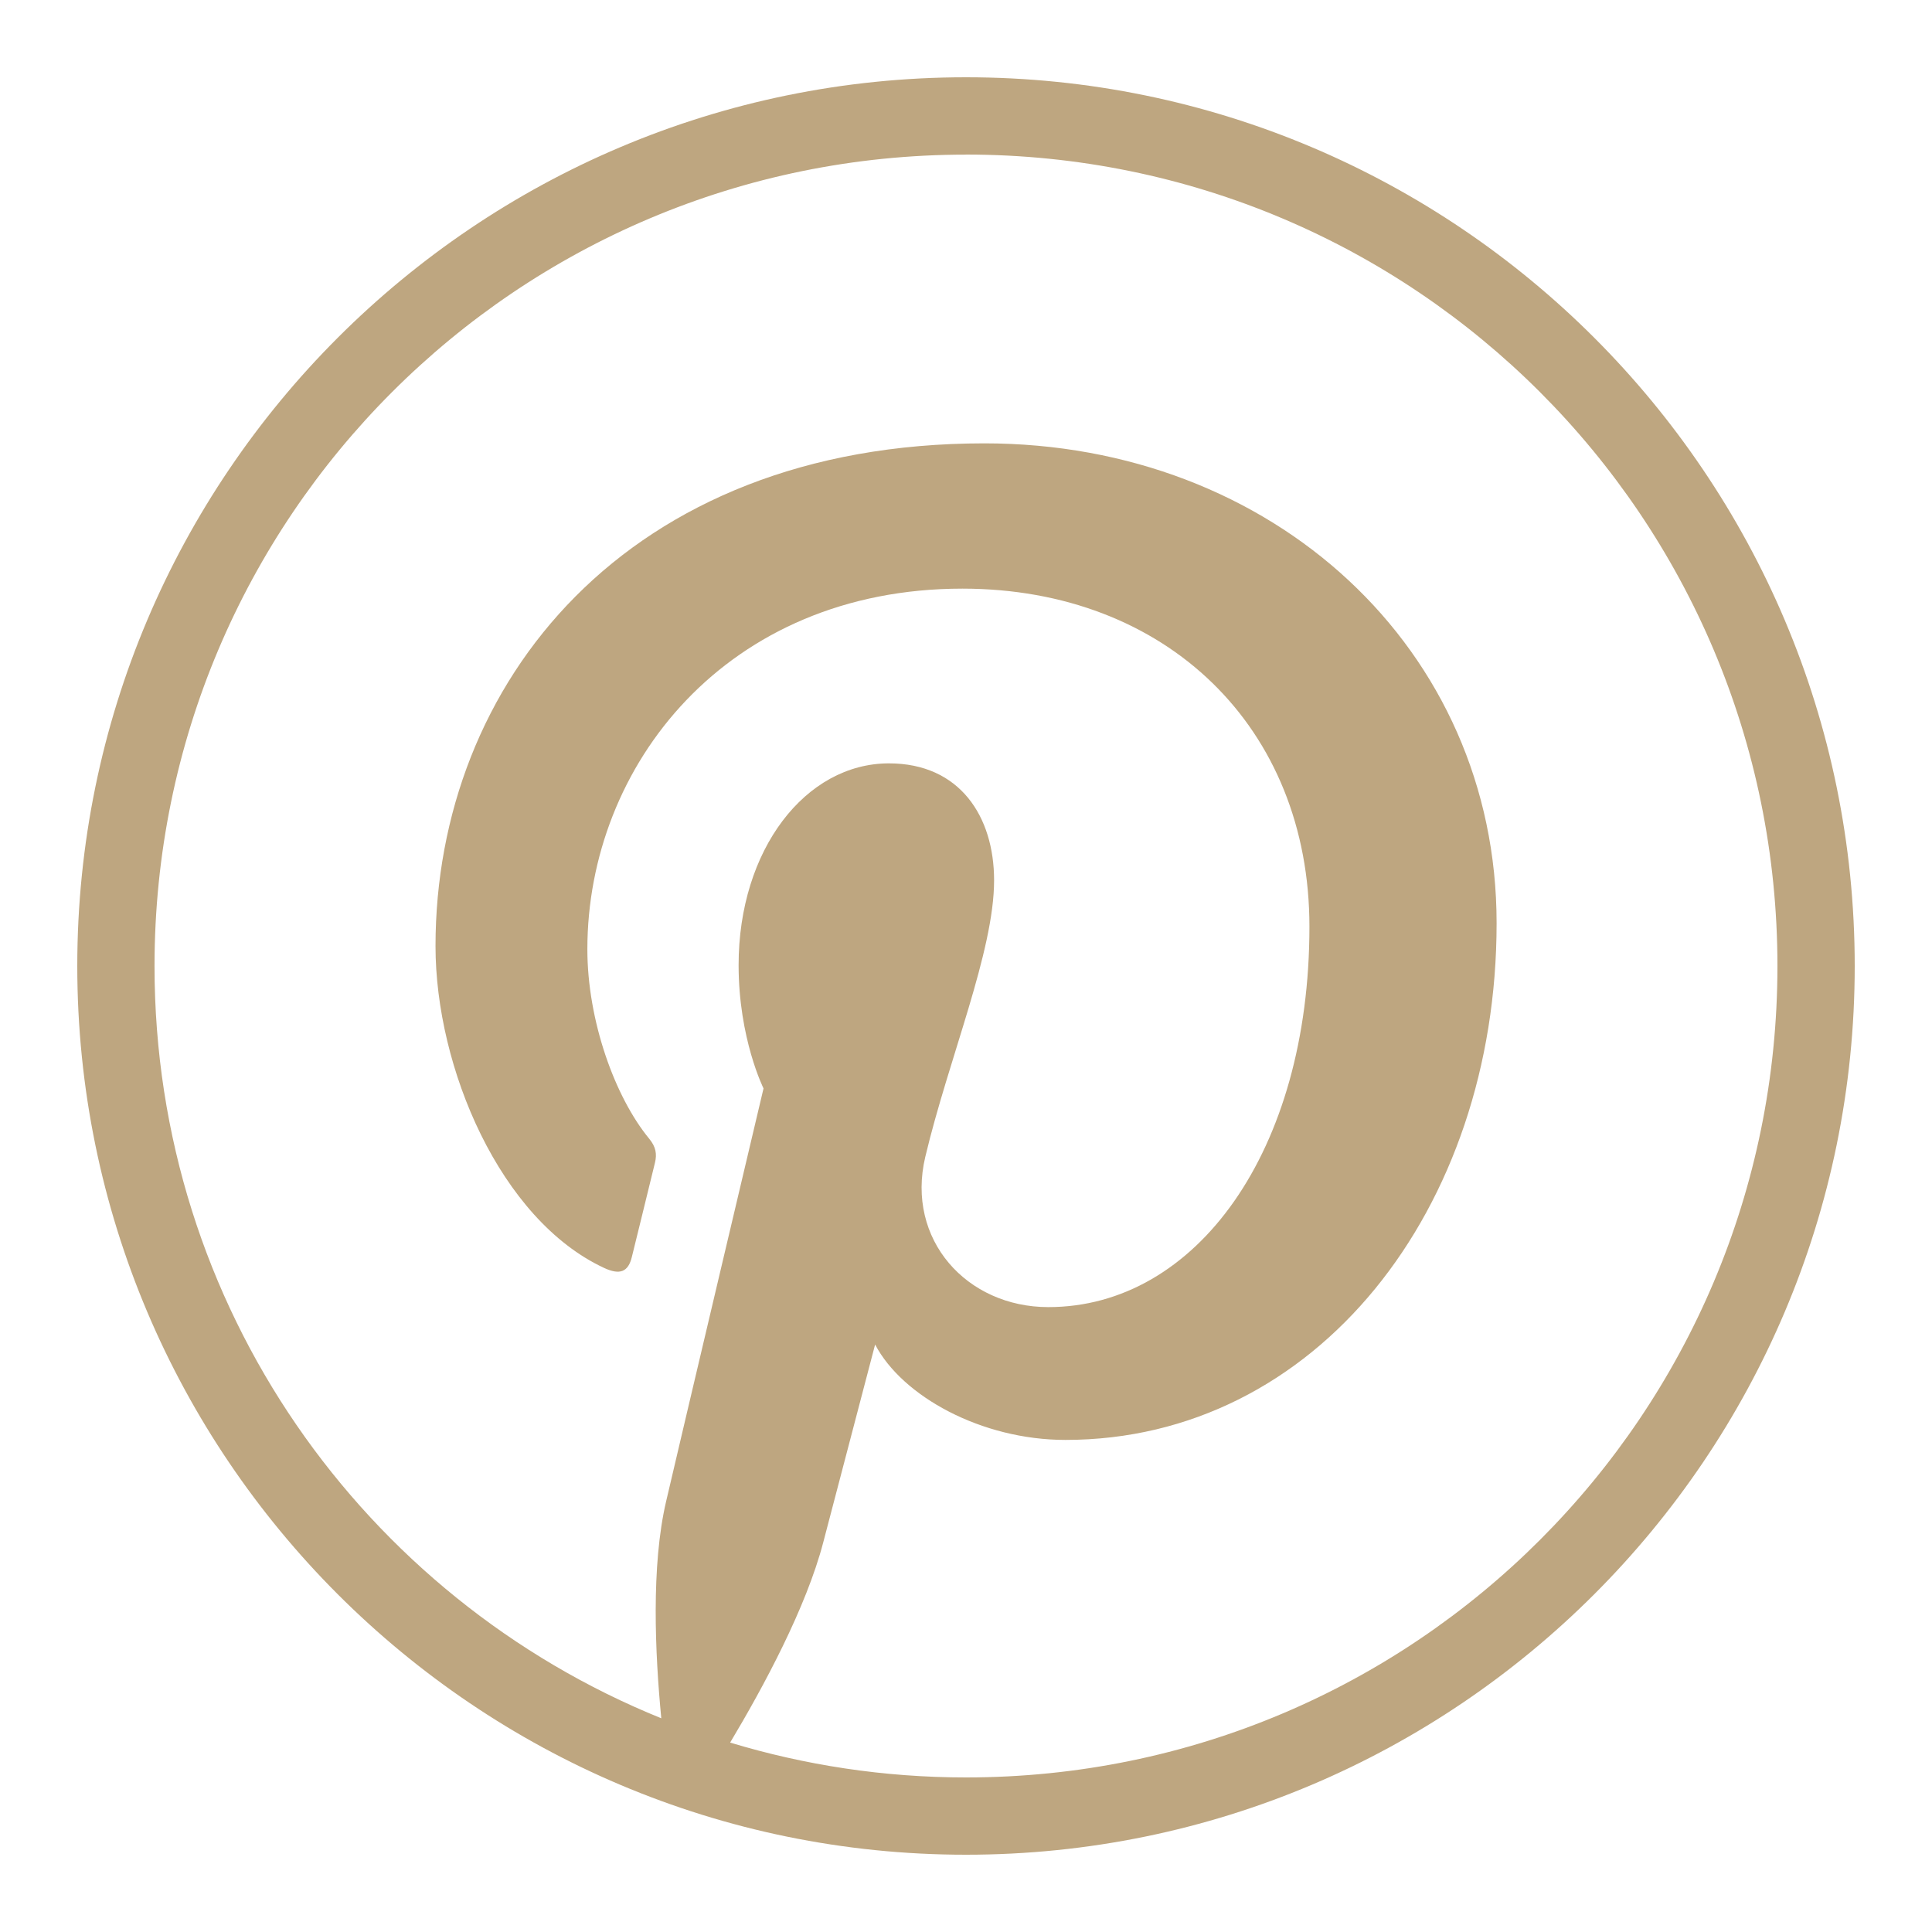 <svg xmlns="http://www.w3.org/2000/svg" xmlns:xlink="http://www.w3.org/1999/xlink" viewBox="0,0,256,256" width="50px" height="50px"><g fill="#bea680" fill-rule="nonzero" stroke="none" stroke-width="1" stroke-linecap="butt" stroke-linejoin="miter" stroke-miterlimit="10" stroke-dasharray="" stroke-dashoffset="0" font-family="none" font-weight="none" font-size="none" text-anchor="none" style="mix-blend-mode: normal"><g transform="scale(5.12,5.12)"><path d="M25,2c-12.691,0 -23,10.309 -23,23c0,12.691 10.309,23 23,23c12.691,0 23,-10.309 23,-23c0,-12.691 -10.309,-23 -23,-23zM25,4c11.61,0 21,9.39 21,21c0,11.61 -9.39,21 -21,21c-2.124,0 -4.172,-0.318 -6.104,-0.902c0.86,-1.438 1.971,-3.494 2.412,-5.191c0.262,-1.006 1.34,-5.111 1.34,-5.111c0.7,1.337 2.747,2.469 4.926,2.469c6.484,0 11.158,-5.963 11.158,-13.373c0,-7.104 -5.797,-12.418 -13.256,-12.418c-9.28,0 -14.205,6.228 -14.205,13.01c0,3.154 1.677,7.08 4.363,8.33c0.407,0.189 0.625,0.107 0.719,-0.287c0.072,-0.299 0.435,-1.759 0.598,-2.438c0.052,-0.217 0.027,-0.404 -0.148,-0.617c-0.889,-1.078 -1.602,-3.059 -1.602,-4.906c0,-4.742 3.59,-9.332 9.707,-9.332c5.282,0 8.98,3.6 8.98,8.748c0,5.816 -2.937,9.846 -6.758,9.846c-2.11,0 -3.691,-1.746 -3.184,-3.887c0.608,-2.555 1.781,-5.313 1.781,-7.158c0,-1.651 -0.886,-3.027 -2.721,-3.027c-2.157,0 -3.891,2.231 -3.891,5.221c0,1.903 0.645,3.191 0.645,3.191c0,0 -2.131,9.011 -2.521,10.688c-0.391,1.676 -0.286,3.933 -0.125,5.613c-7.694,-3.114 -13.115,-10.647 -13.115,-19.467c0,-11.61 9.39,-21 21,-21z"></path></g></g></svg>